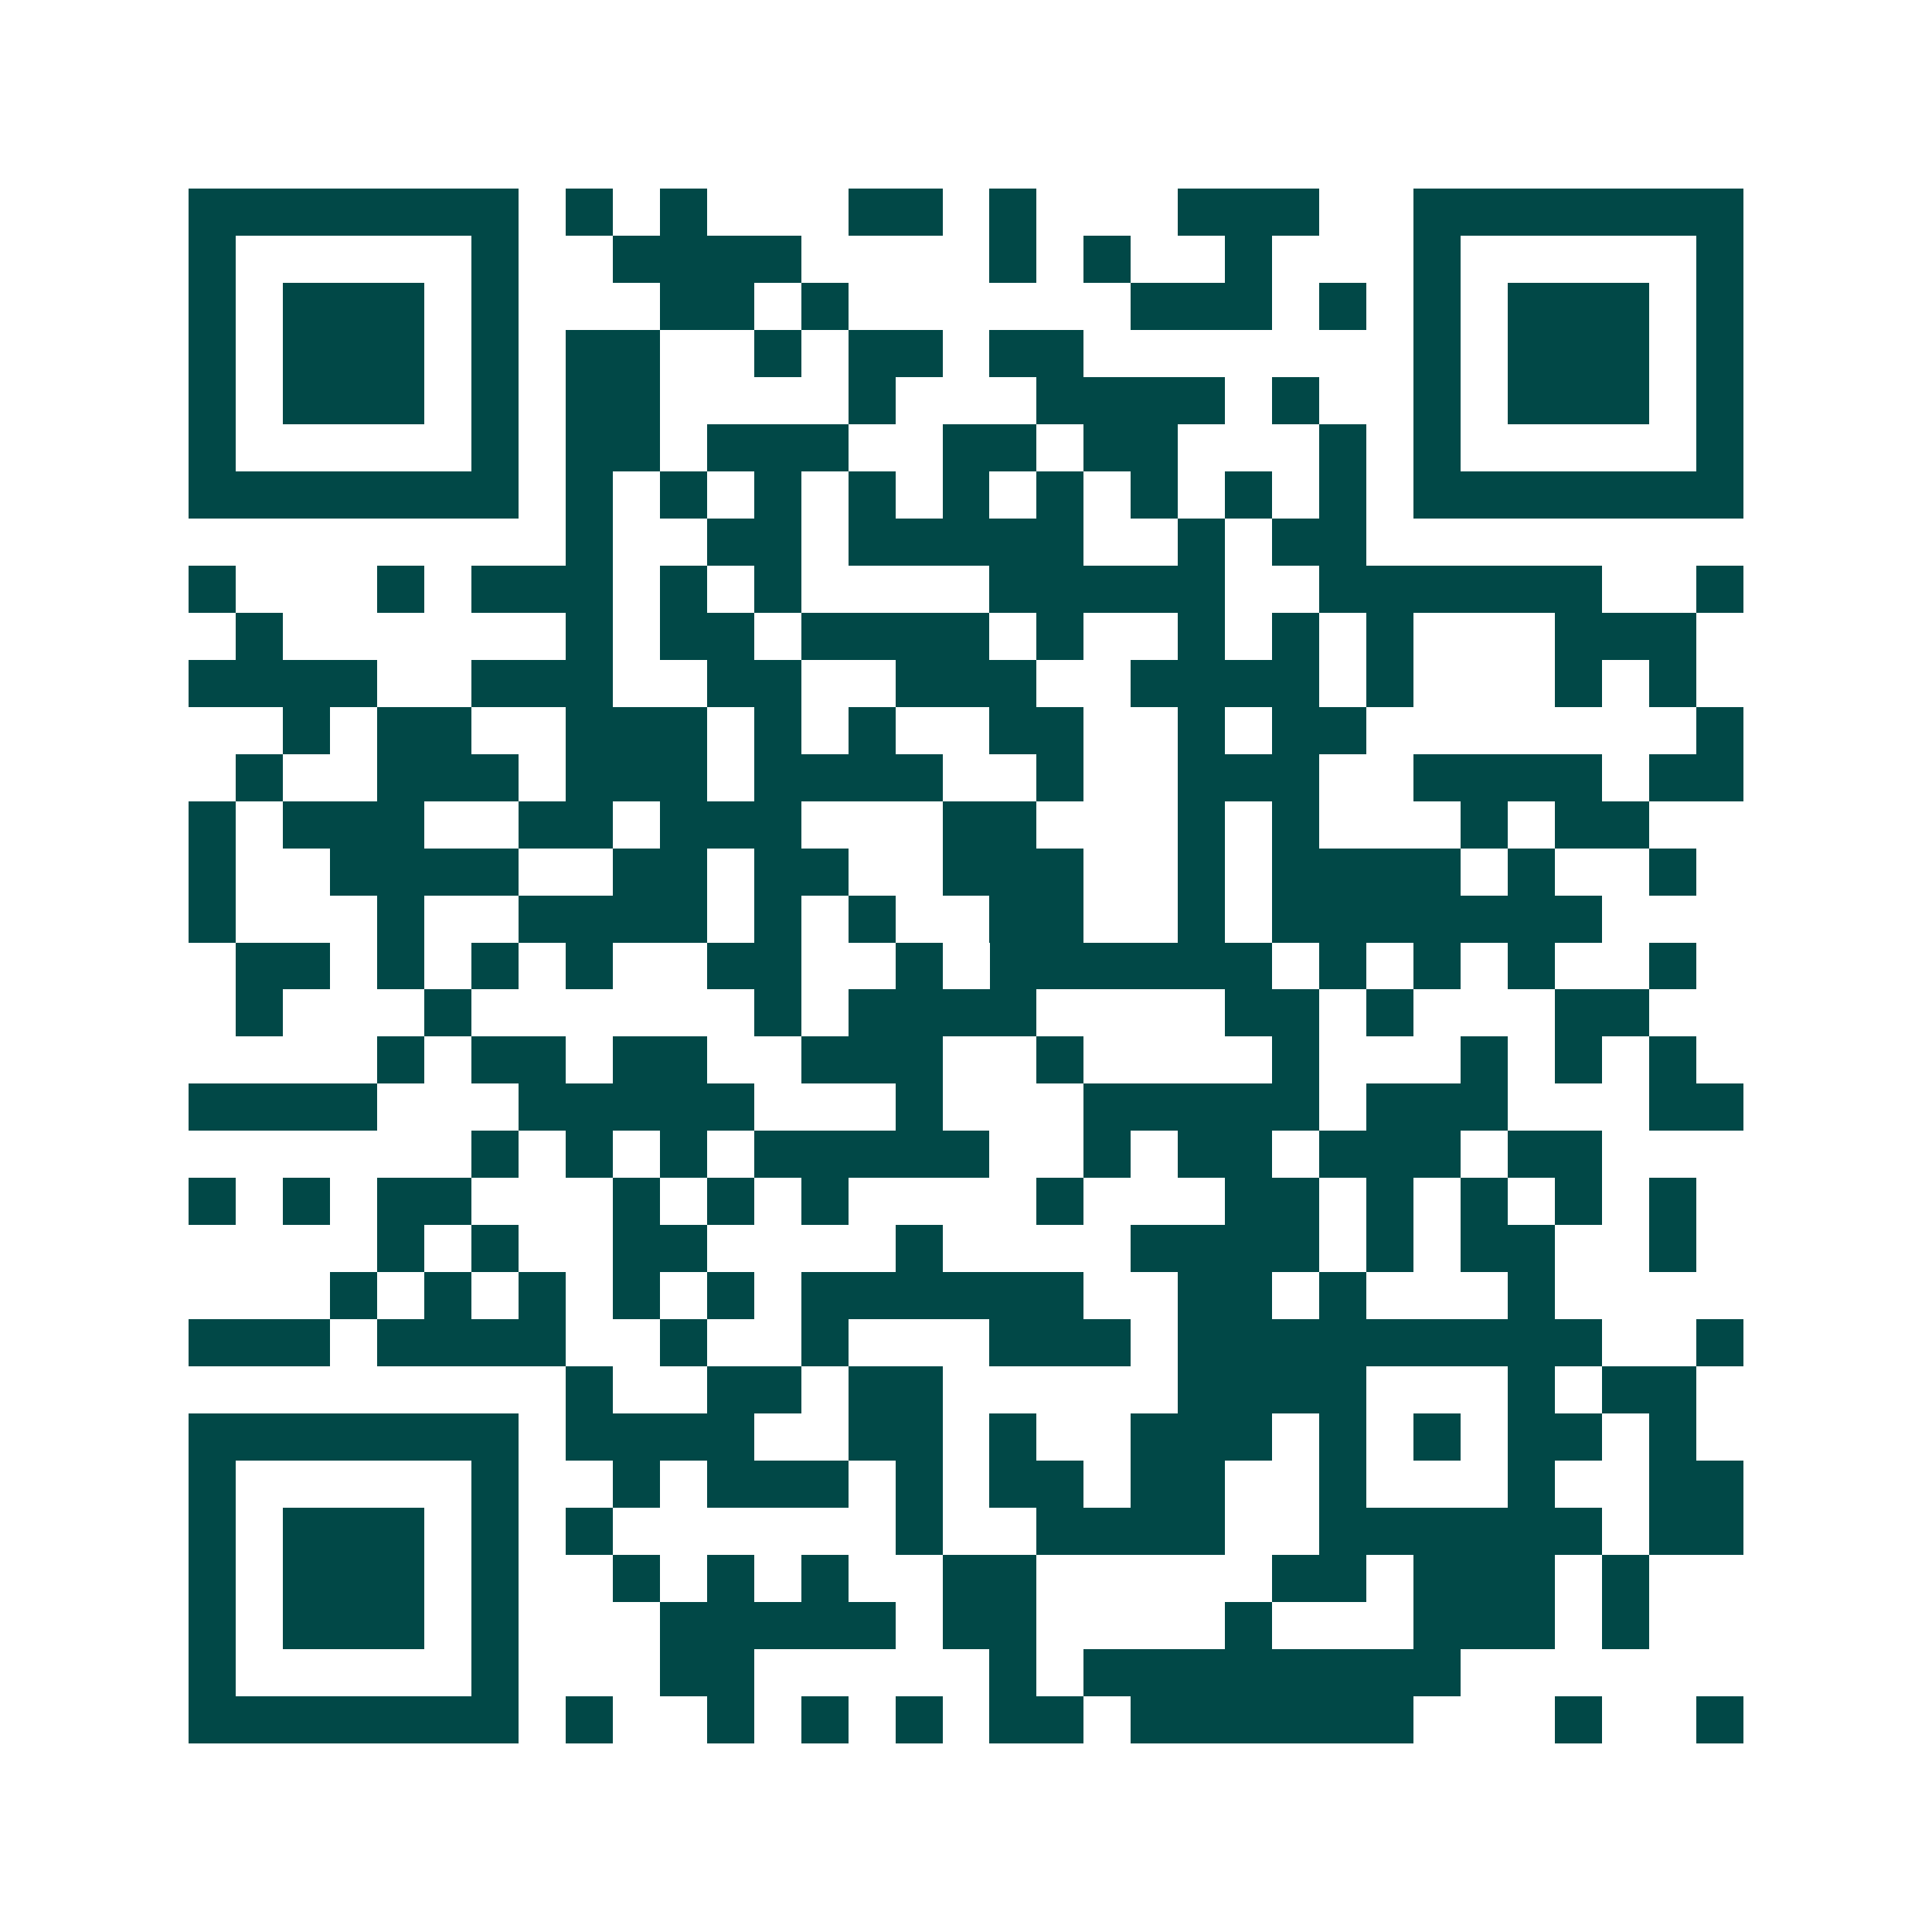 <svg xmlns="http://www.w3.org/2000/svg" width="200" height="200" viewBox="0 0 41 41" shape-rendering="crispEdges"><path fill="#ffffff" d="M0 0h41v41H0z"/><path stroke="#014847" d="M4 4.5h7m1 0h1m1 0h1m3 0h2m1 0h1m3 0h3m2 0h7M4 5.5h1m5 0h1m2 0h4m4 0h1m1 0h1m2 0h1m3 0h1m5 0h1M4 6.5h1m1 0h3m1 0h1m3 0h2m1 0h1m6 0h3m1 0h1m1 0h1m1 0h3m1 0h1M4 7.5h1m1 0h3m1 0h1m1 0h2m2 0h1m1 0h2m1 0h2m7 0h1m1 0h3m1 0h1M4 8.5h1m1 0h3m1 0h1m1 0h2m4 0h1m3 0h4m1 0h1m2 0h1m1 0h3m1 0h1M4 9.5h1m5 0h1m1 0h2m1 0h3m2 0h2m1 0h2m3 0h1m1 0h1m5 0h1M4 10.5h7m1 0h1m1 0h1m1 0h1m1 0h1m1 0h1m1 0h1m1 0h1m1 0h1m1 0h1m1 0h7M12 11.5h1m2 0h2m1 0h5m2 0h1m1 0h2M4 12.5h1m3 0h1m1 0h3m1 0h1m1 0h1m4 0h5m2 0h6m2 0h1M5 13.5h1m6 0h1m1 0h2m1 0h4m1 0h1m2 0h1m1 0h1m1 0h1m3 0h3M4 14.5h4m2 0h3m2 0h2m2 0h3m2 0h4m1 0h1m3 0h1m1 0h1M6 15.5h1m1 0h2m2 0h3m1 0h1m1 0h1m2 0h2m2 0h1m1 0h2m7 0h1M5 16.5h1m2 0h3m1 0h3m1 0h4m2 0h1m2 0h3m2 0h4m1 0h2M4 17.5h1m1 0h3m2 0h2m1 0h3m3 0h2m3 0h1m1 0h1m3 0h1m1 0h2M4 18.5h1m2 0h4m2 0h2m1 0h2m2 0h3m2 0h1m1 0h4m1 0h1m2 0h1M4 19.5h1m3 0h1m2 0h4m1 0h1m1 0h1m2 0h2m2 0h1m1 0h7M5 20.5h2m1 0h1m1 0h1m1 0h1m2 0h2m2 0h1m1 0h6m1 0h1m1 0h1m1 0h1m2 0h1M5 21.5h1m3 0h1m6 0h1m1 0h4m4 0h2m1 0h1m3 0h2M8 22.5h1m1 0h2m1 0h2m2 0h3m2 0h1m4 0h1m3 0h1m1 0h1m1 0h1M4 23.5h4m3 0h5m3 0h1m3 0h5m1 0h3m3 0h2M10 24.5h1m1 0h1m1 0h1m1 0h5m2 0h1m1 0h2m1 0h3m1 0h2M4 25.5h1m1 0h1m1 0h2m3 0h1m1 0h1m1 0h1m4 0h1m3 0h2m1 0h1m1 0h1m1 0h1m1 0h1M8 26.5h1m1 0h1m2 0h2m4 0h1m4 0h4m1 0h1m1 0h2m2 0h1M7 27.5h1m1 0h1m1 0h1m1 0h1m1 0h1m1 0h6m2 0h2m1 0h1m3 0h1M4 28.5h3m1 0h4m2 0h1m2 0h1m3 0h3m1 0h9m2 0h1M12 29.5h1m2 0h2m1 0h2m5 0h4m3 0h1m1 0h2M4 30.5h7m1 0h4m2 0h2m1 0h1m2 0h3m1 0h1m1 0h1m1 0h2m1 0h1M4 31.5h1m5 0h1m2 0h1m1 0h3m1 0h1m1 0h2m1 0h2m2 0h1m3 0h1m2 0h2M4 32.5h1m1 0h3m1 0h1m1 0h1m6 0h1m2 0h4m2 0h6m1 0h2M4 33.5h1m1 0h3m1 0h1m2 0h1m1 0h1m1 0h1m2 0h2m5 0h2m1 0h3m1 0h1M4 34.5h1m1 0h3m1 0h1m3 0h5m1 0h2m4 0h1m3 0h3m1 0h1M4 35.5h1m5 0h1m3 0h2m5 0h1m1 0h8M4 36.5h7m1 0h1m2 0h1m1 0h1m1 0h1m1 0h2m1 0h6m3 0h1m2 0h1"/></svg>
